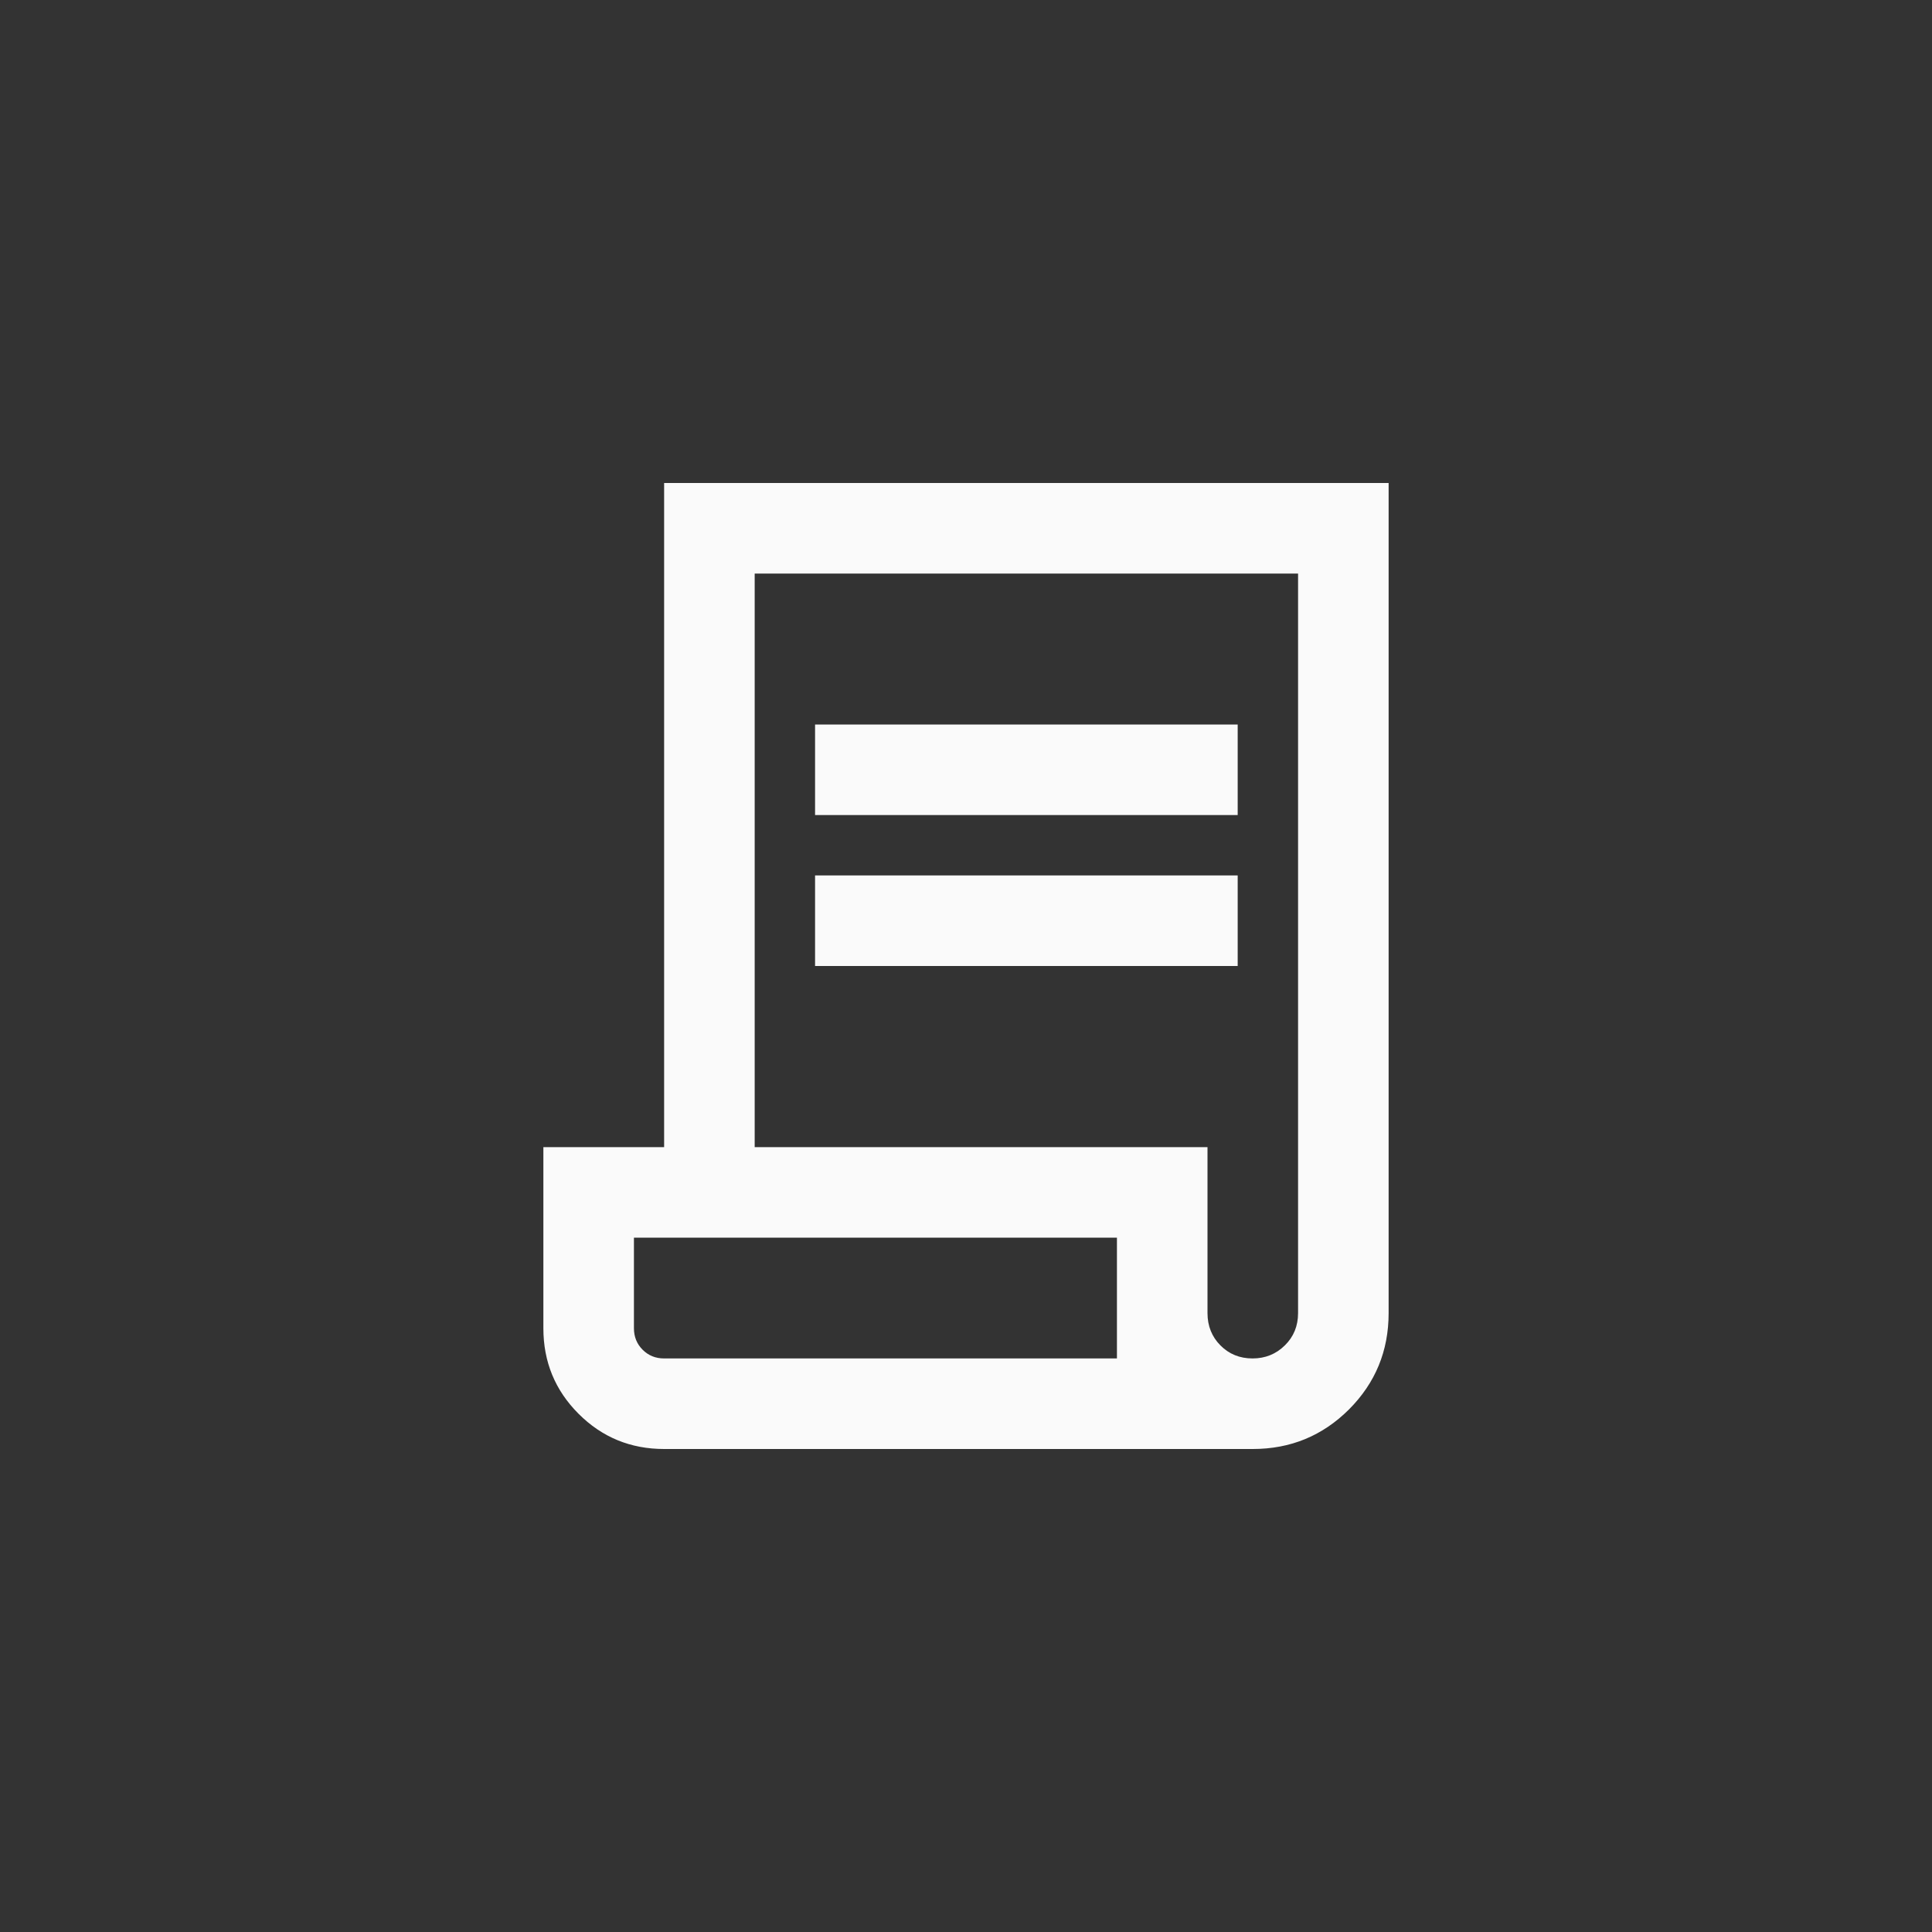 <svg width="32" height="32" viewBox="0 0 32 32" fill="none" xmlns="http://www.w3.org/2000/svg">
<rect x="0" y="0" width="32" height="32" fill="#333333" stroke="none"/>
<g clip-path="url(#clip0_259_7991)">
<mask id="mask0_259_7991" style="mask-type:alpha" maskUnits="userSpaceOnUse" x="6" y="6" width="20" height="20">
<rect x="6" y="6" width="20" height="20" fill="#D9D9D9"/>
</mask>
<g mask="url(#mask0_259_7991)">
<path d="M11 24C10.444 24 9.972 23.806 9.583 23.417C9.194 23.028 9 22.556 9 22V19H11V8H23V21.75C23 22.375 22.781 22.906 22.344 23.344C21.906 23.781 21.375 24 20.75 24H11ZM20.746 22.5C20.957 22.5 21.135 22.428 21.281 22.284C21.427 22.141 21.5 21.962 21.5 21.75V9.5H12.5V19H20V21.75C20 21.962 20.072 22.141 20.214 22.284C20.357 22.428 20.534 22.5 20.746 22.5ZM13.5 13.5V12H20.5V13.5H13.5ZM13.5 16V14.5H20.5V16H13.5ZM11 22.5H18.5V20.5H10.5V22C10.5 22.142 10.548 22.26 10.644 22.356C10.74 22.452 10.858 22.5 11 22.5ZM11 22.5H10.5H18.5H11Z" fill="#FAFAFA"/>
</g>
</g>
<defs>
<clipPath id="clip0_259_7991">
<rect width="32" height="32" rx="12" fill="white"/>
</clipPath>
</defs>
</svg>
